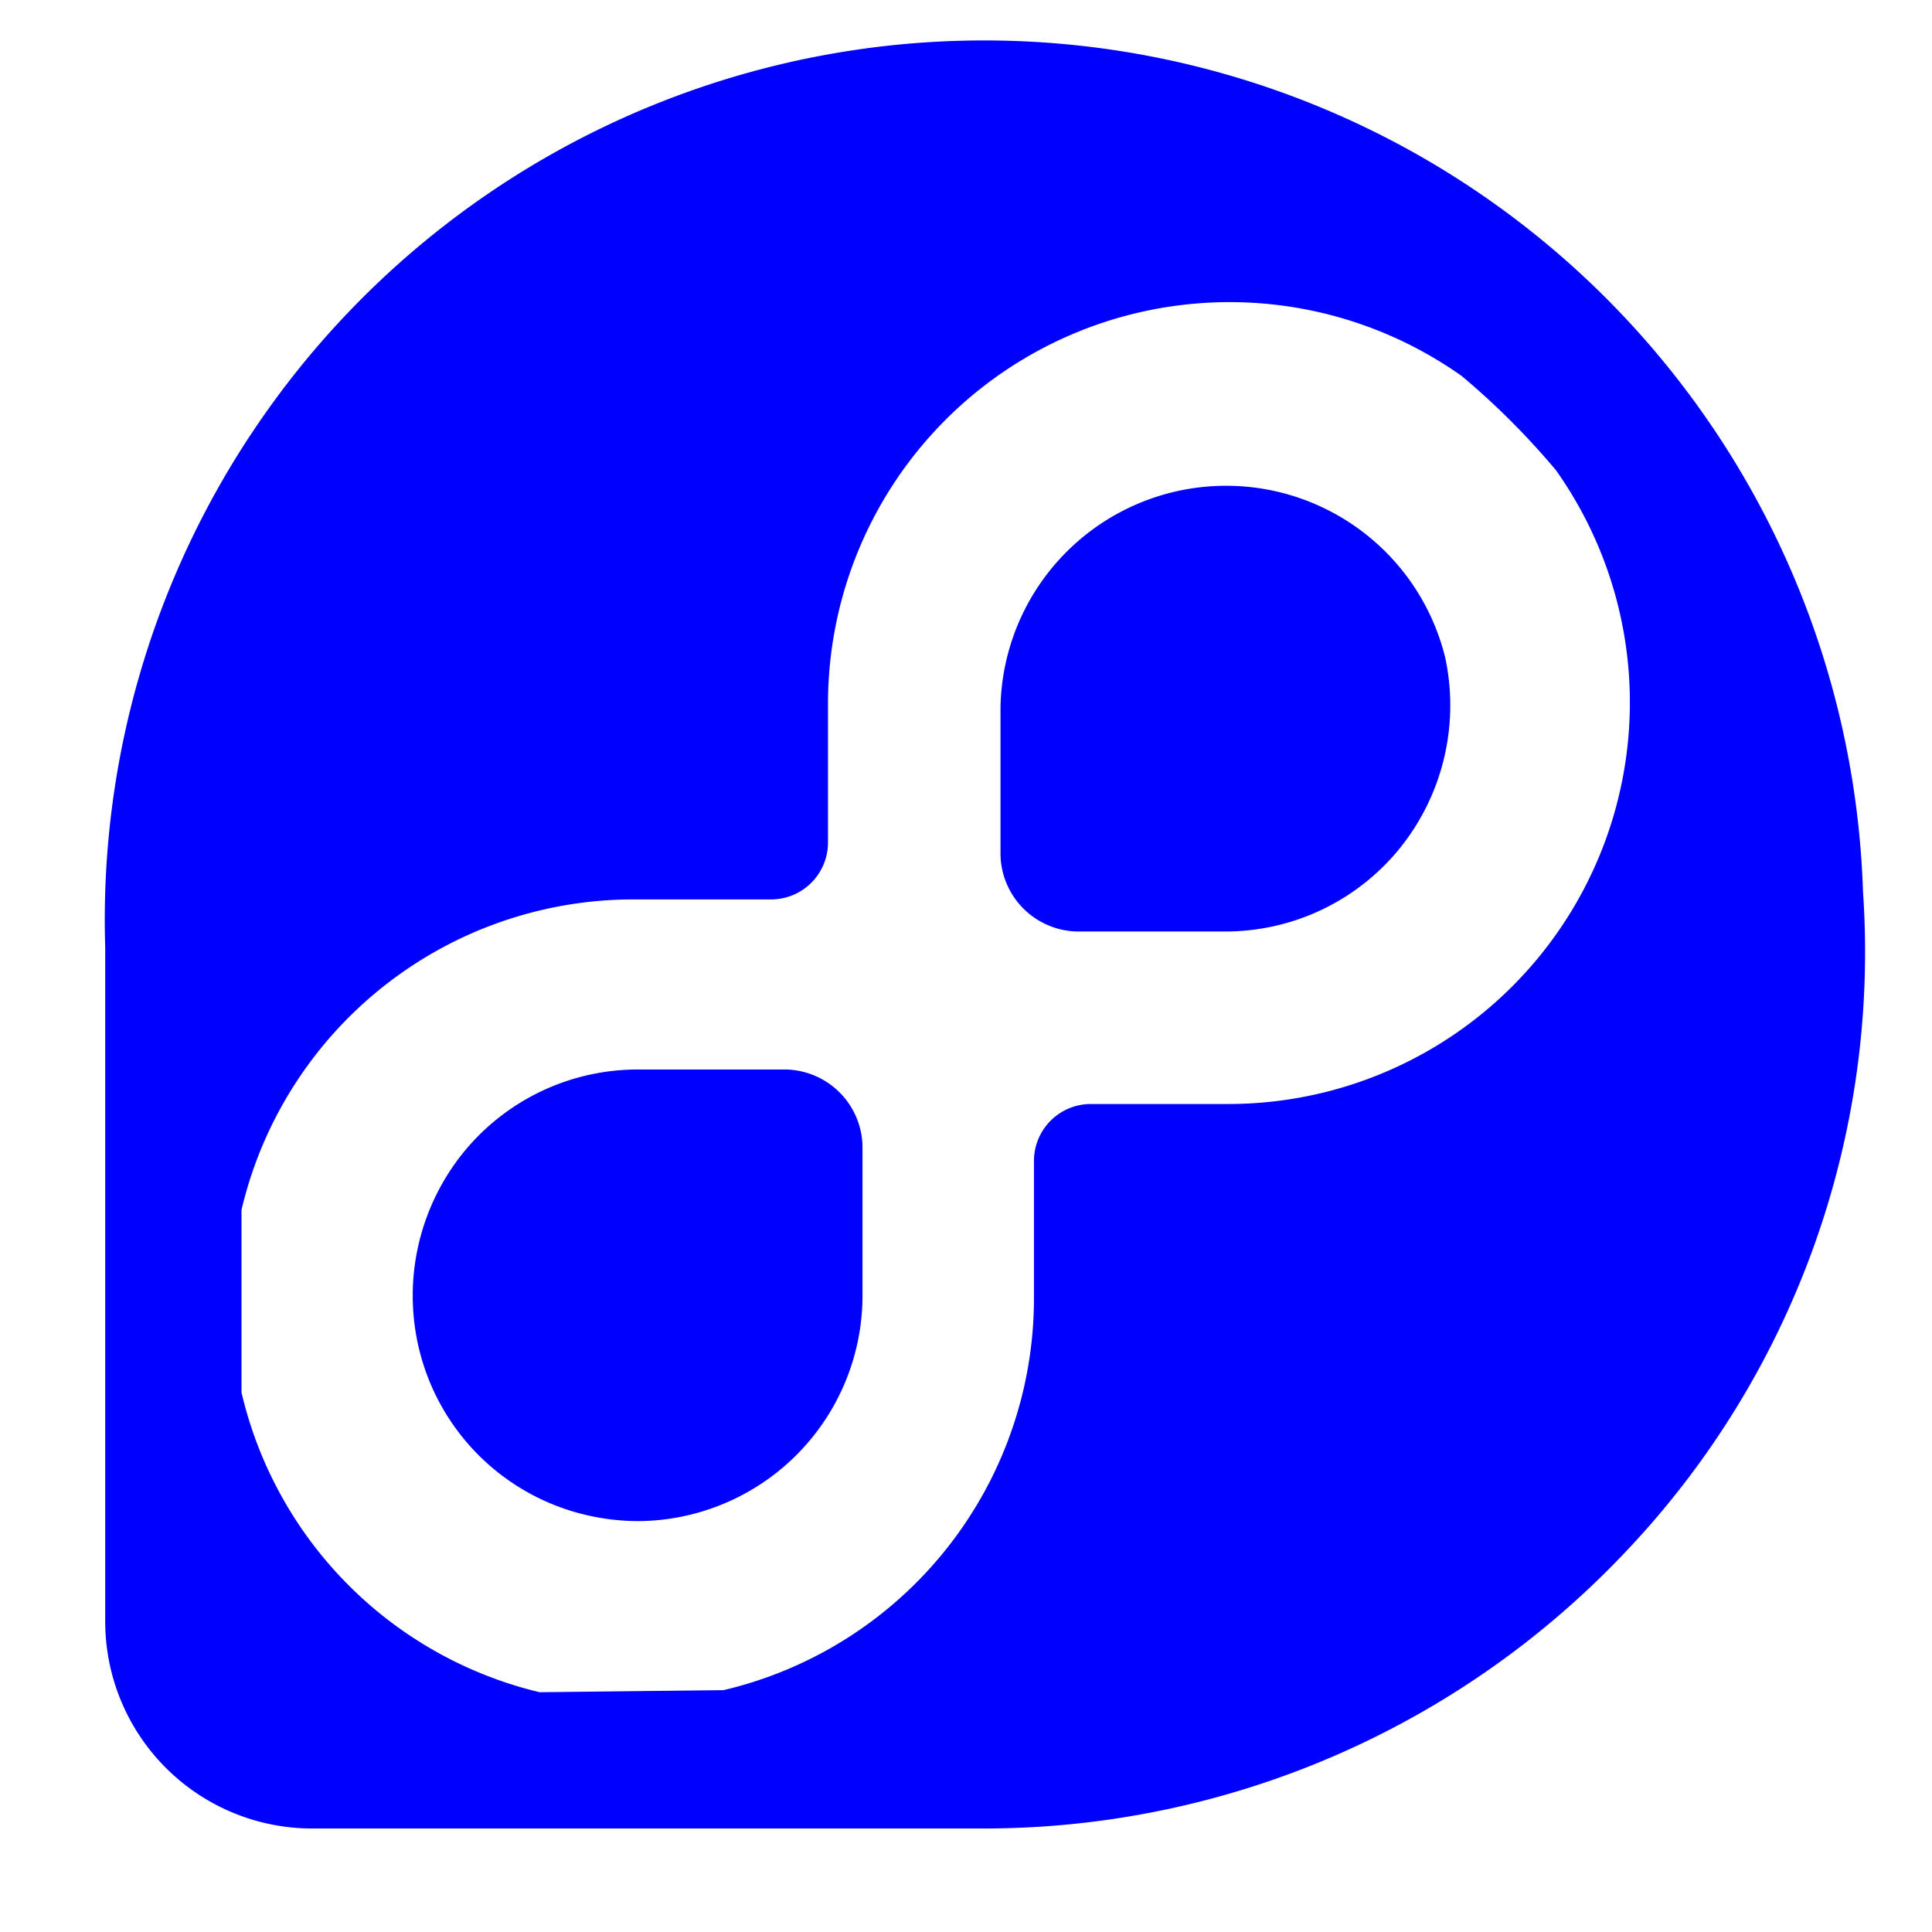 <svg xmlns="http://www.w3.org/2000/svg" viewBox="0 0 56 56" width="36" height="36" fill="#0000FF">
<g>
<path d="M54,25.85A25.48,25.48,0,0,0,3.05,27.47V47a6,6,0,0,0,6,6H28.53a25.59,25.59,0,0,0,18.57-8A25.24,25.24,0,0,0,54,25.85ZM15.64,49.05A11.66,11.66,0,0,1,7,40.36V35.07a11.67,11.67,0,0,1,11.34-9h4A1.65,1.65,0,0,0,24,24.42v-4A11.64,11.64,0,0,1,42.37,10.9a22,22,0,0,1,2.73,2.73A11.64,11.64,0,0,1,35.62,32h-4a1.65,1.65,0,0,0-1.65,1.65v4a11.67,11.67,0,0,1-9,11.34Z">
</path>
<path d="M31.22,27H35.5a6.51,6.51,0,0,0,5.08-2.42,6.6,6.6,0,0,0,1.31-5.52A6.54,6.54,0,0,0,29,20.5v4.28A2.27,2.27,0,0,0,31.22,27Z">
</path>
<path d="M22.78,31H18.5a6.51,6.51,0,0,0-5.08,2.42,6.6,6.6,0,0,0-1.31,5.52,6.51,6.51,0,0,0,5,5,6.64,6.64,0,0,0,1.39.15A6.54,6.54,0,0,0,25,37.5V33.22A2.27,2.27,0,0,0,22.78,31Z">
</path>
</g>
</svg>
